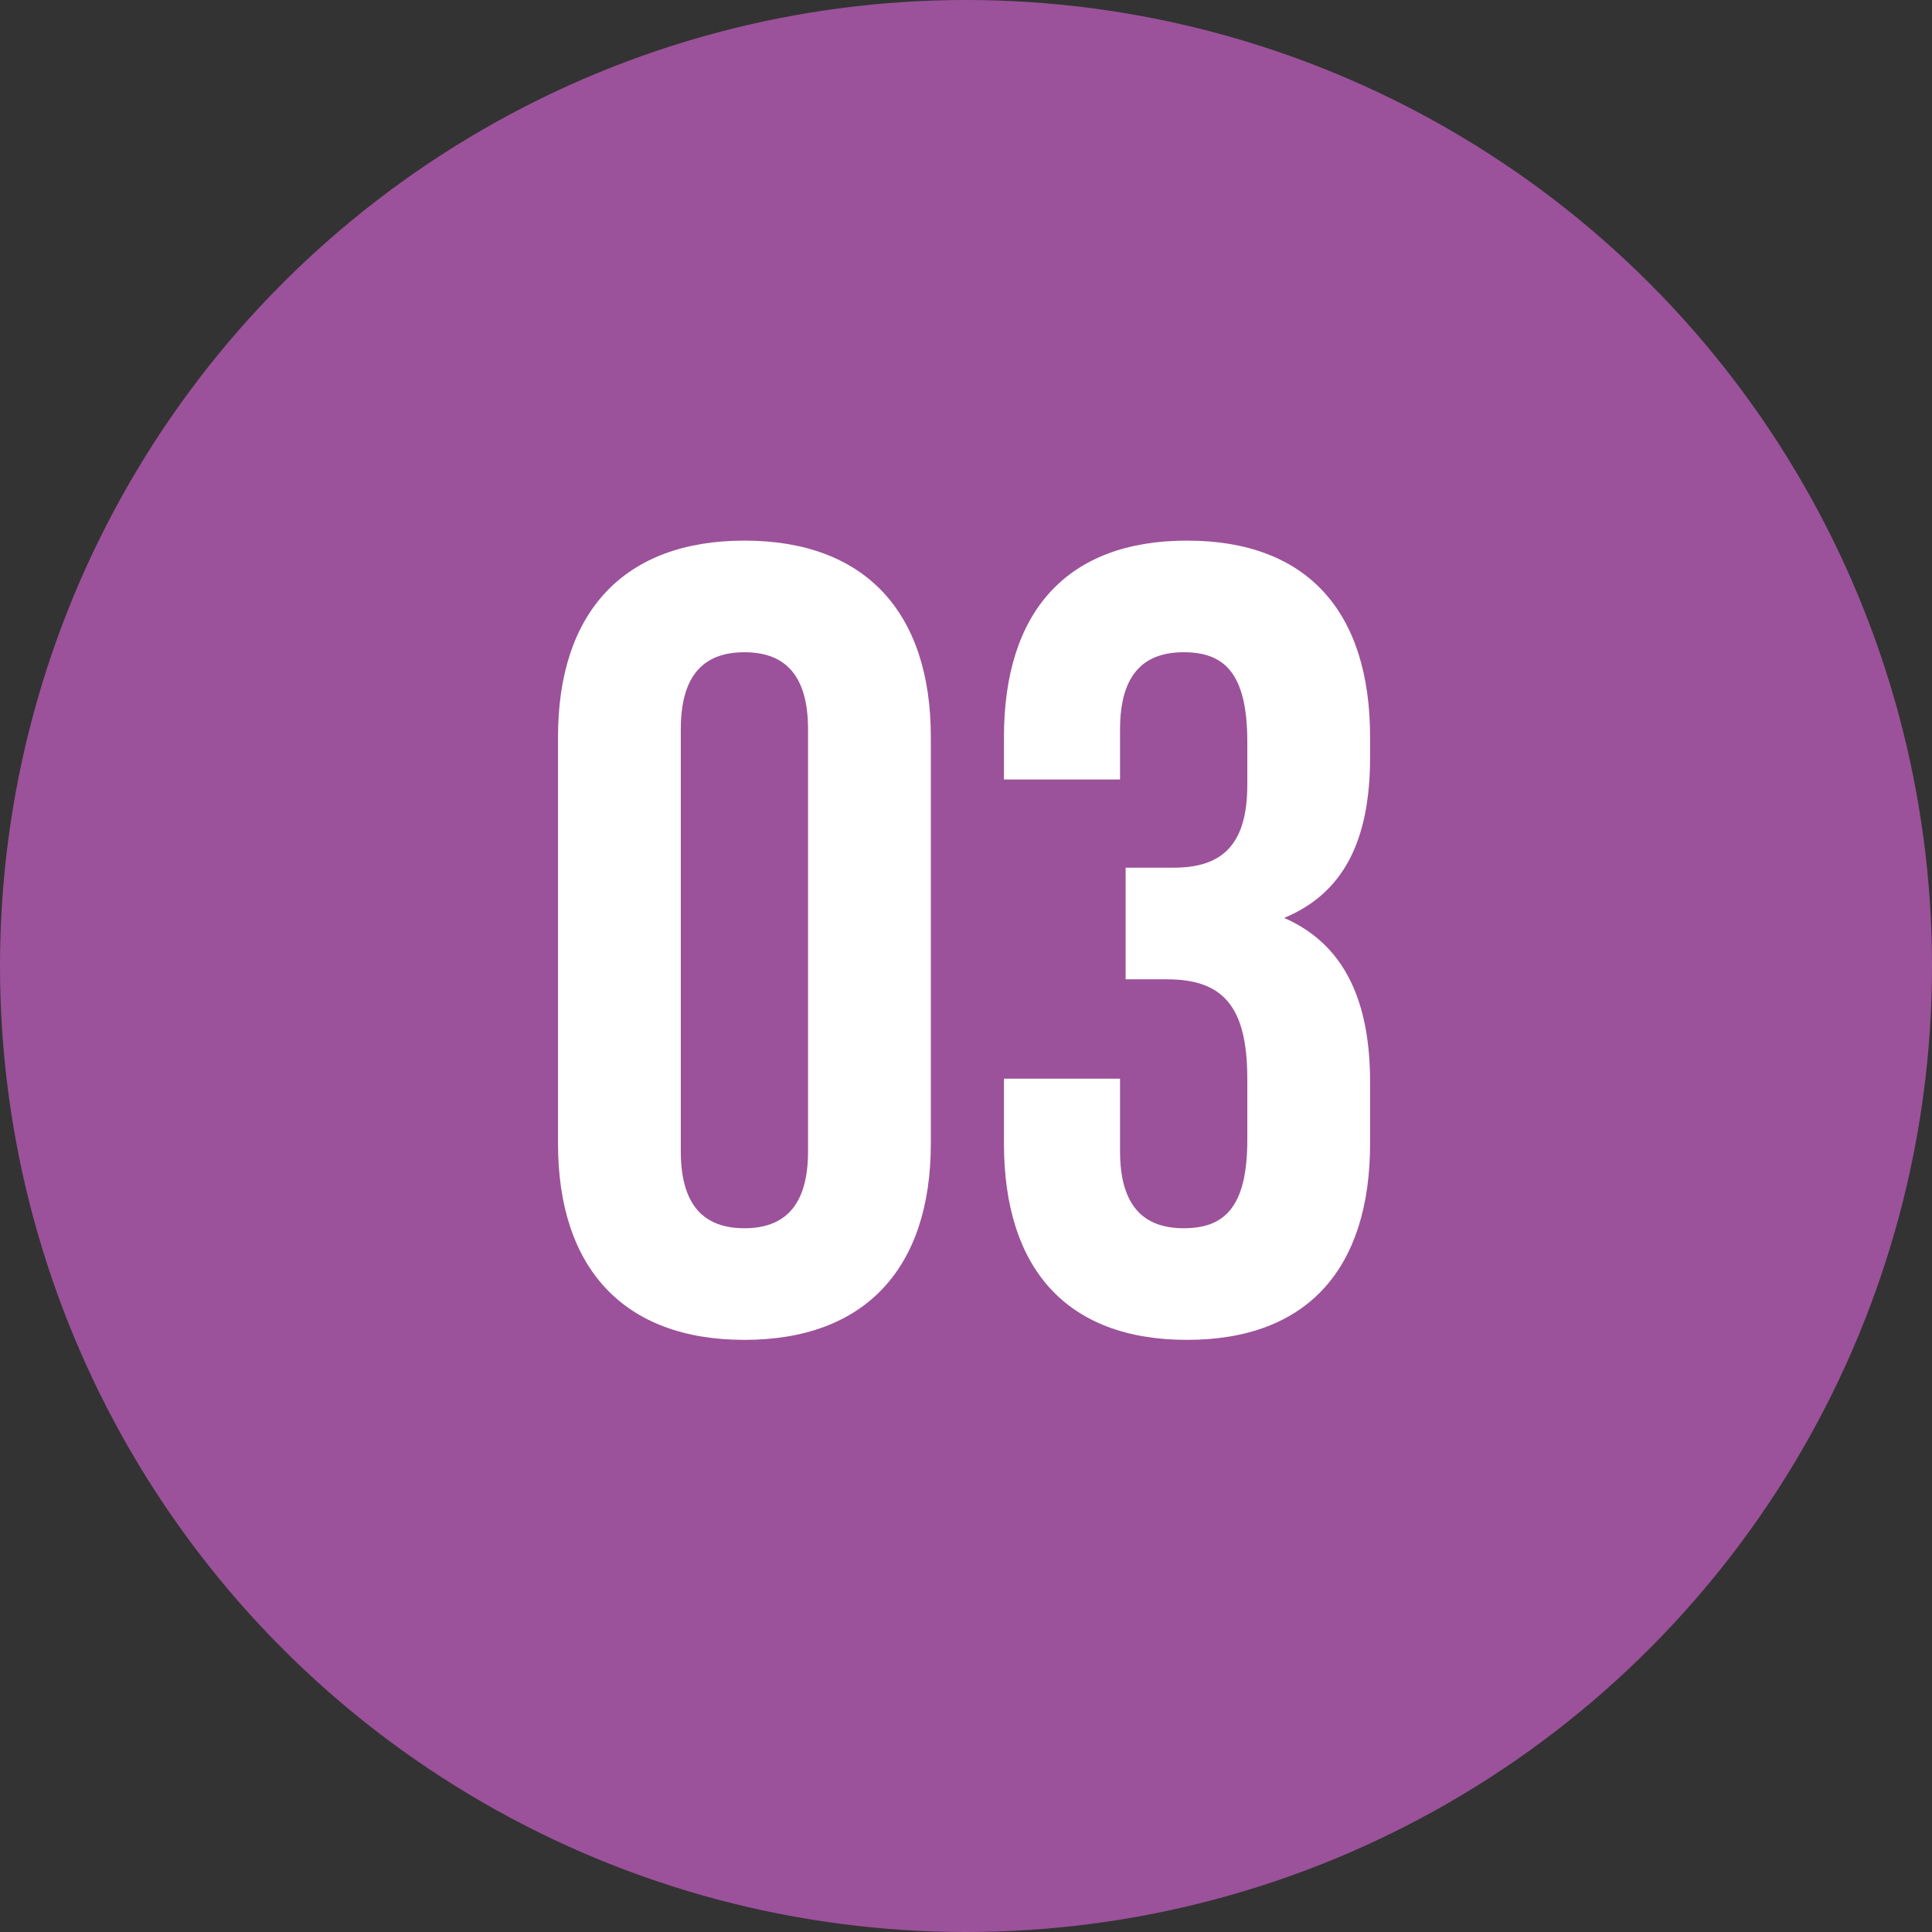 <?xml version="1.0" encoding="UTF-8"?> <svg xmlns="http://www.w3.org/2000/svg" width="45" height="45" viewBox="0 0 45 45" fill="none"><rect x="0" y="0" width="45" height="45" fill="#333333" stroke="none"/><circle cx="22.5" cy="22.5" r="22.5" fill="#9B529A"></circle><path d="M12.997 17.168C12.997 14.256 14.531 12.592 17.339 12.592C20.147 12.592 21.681 14.256 21.681 17.168V26.632C21.681 29.544 20.147 31.208 17.339 31.208C14.531 31.208 12.997 29.544 12.997 26.632V17.168ZM15.857 26.814C15.857 28.114 16.429 28.608 17.339 28.608C18.249 28.608 18.821 28.114 18.821 26.814V16.986C18.821 15.686 18.249 15.192 17.339 15.192C16.429 15.192 15.857 15.686 15.857 16.986V26.814ZM29.052 17.272C29.052 15.634 28.48 15.192 27.57 15.192C26.66 15.192 26.088 15.686 26.088 16.986V18.156H23.384V17.168C23.384 14.256 24.84 12.592 27.648 12.592C30.456 12.592 31.912 14.256 31.912 17.168V17.636C31.912 19.586 31.288 20.808 29.91 21.38C31.34 22.004 31.912 23.356 31.912 25.202V26.632C31.912 29.544 30.456 31.208 27.648 31.208C24.84 31.208 23.384 29.544 23.384 26.632V25.124H26.088V26.814C26.088 28.114 26.66 28.608 27.57 28.608C28.48 28.608 29.052 28.166 29.052 26.554V25.124C29.052 23.434 28.48 22.81 27.18 22.81H26.218V20.21H27.336C28.402 20.21 29.052 19.742 29.052 18.286V17.272Z" fill="white"></path></svg> 